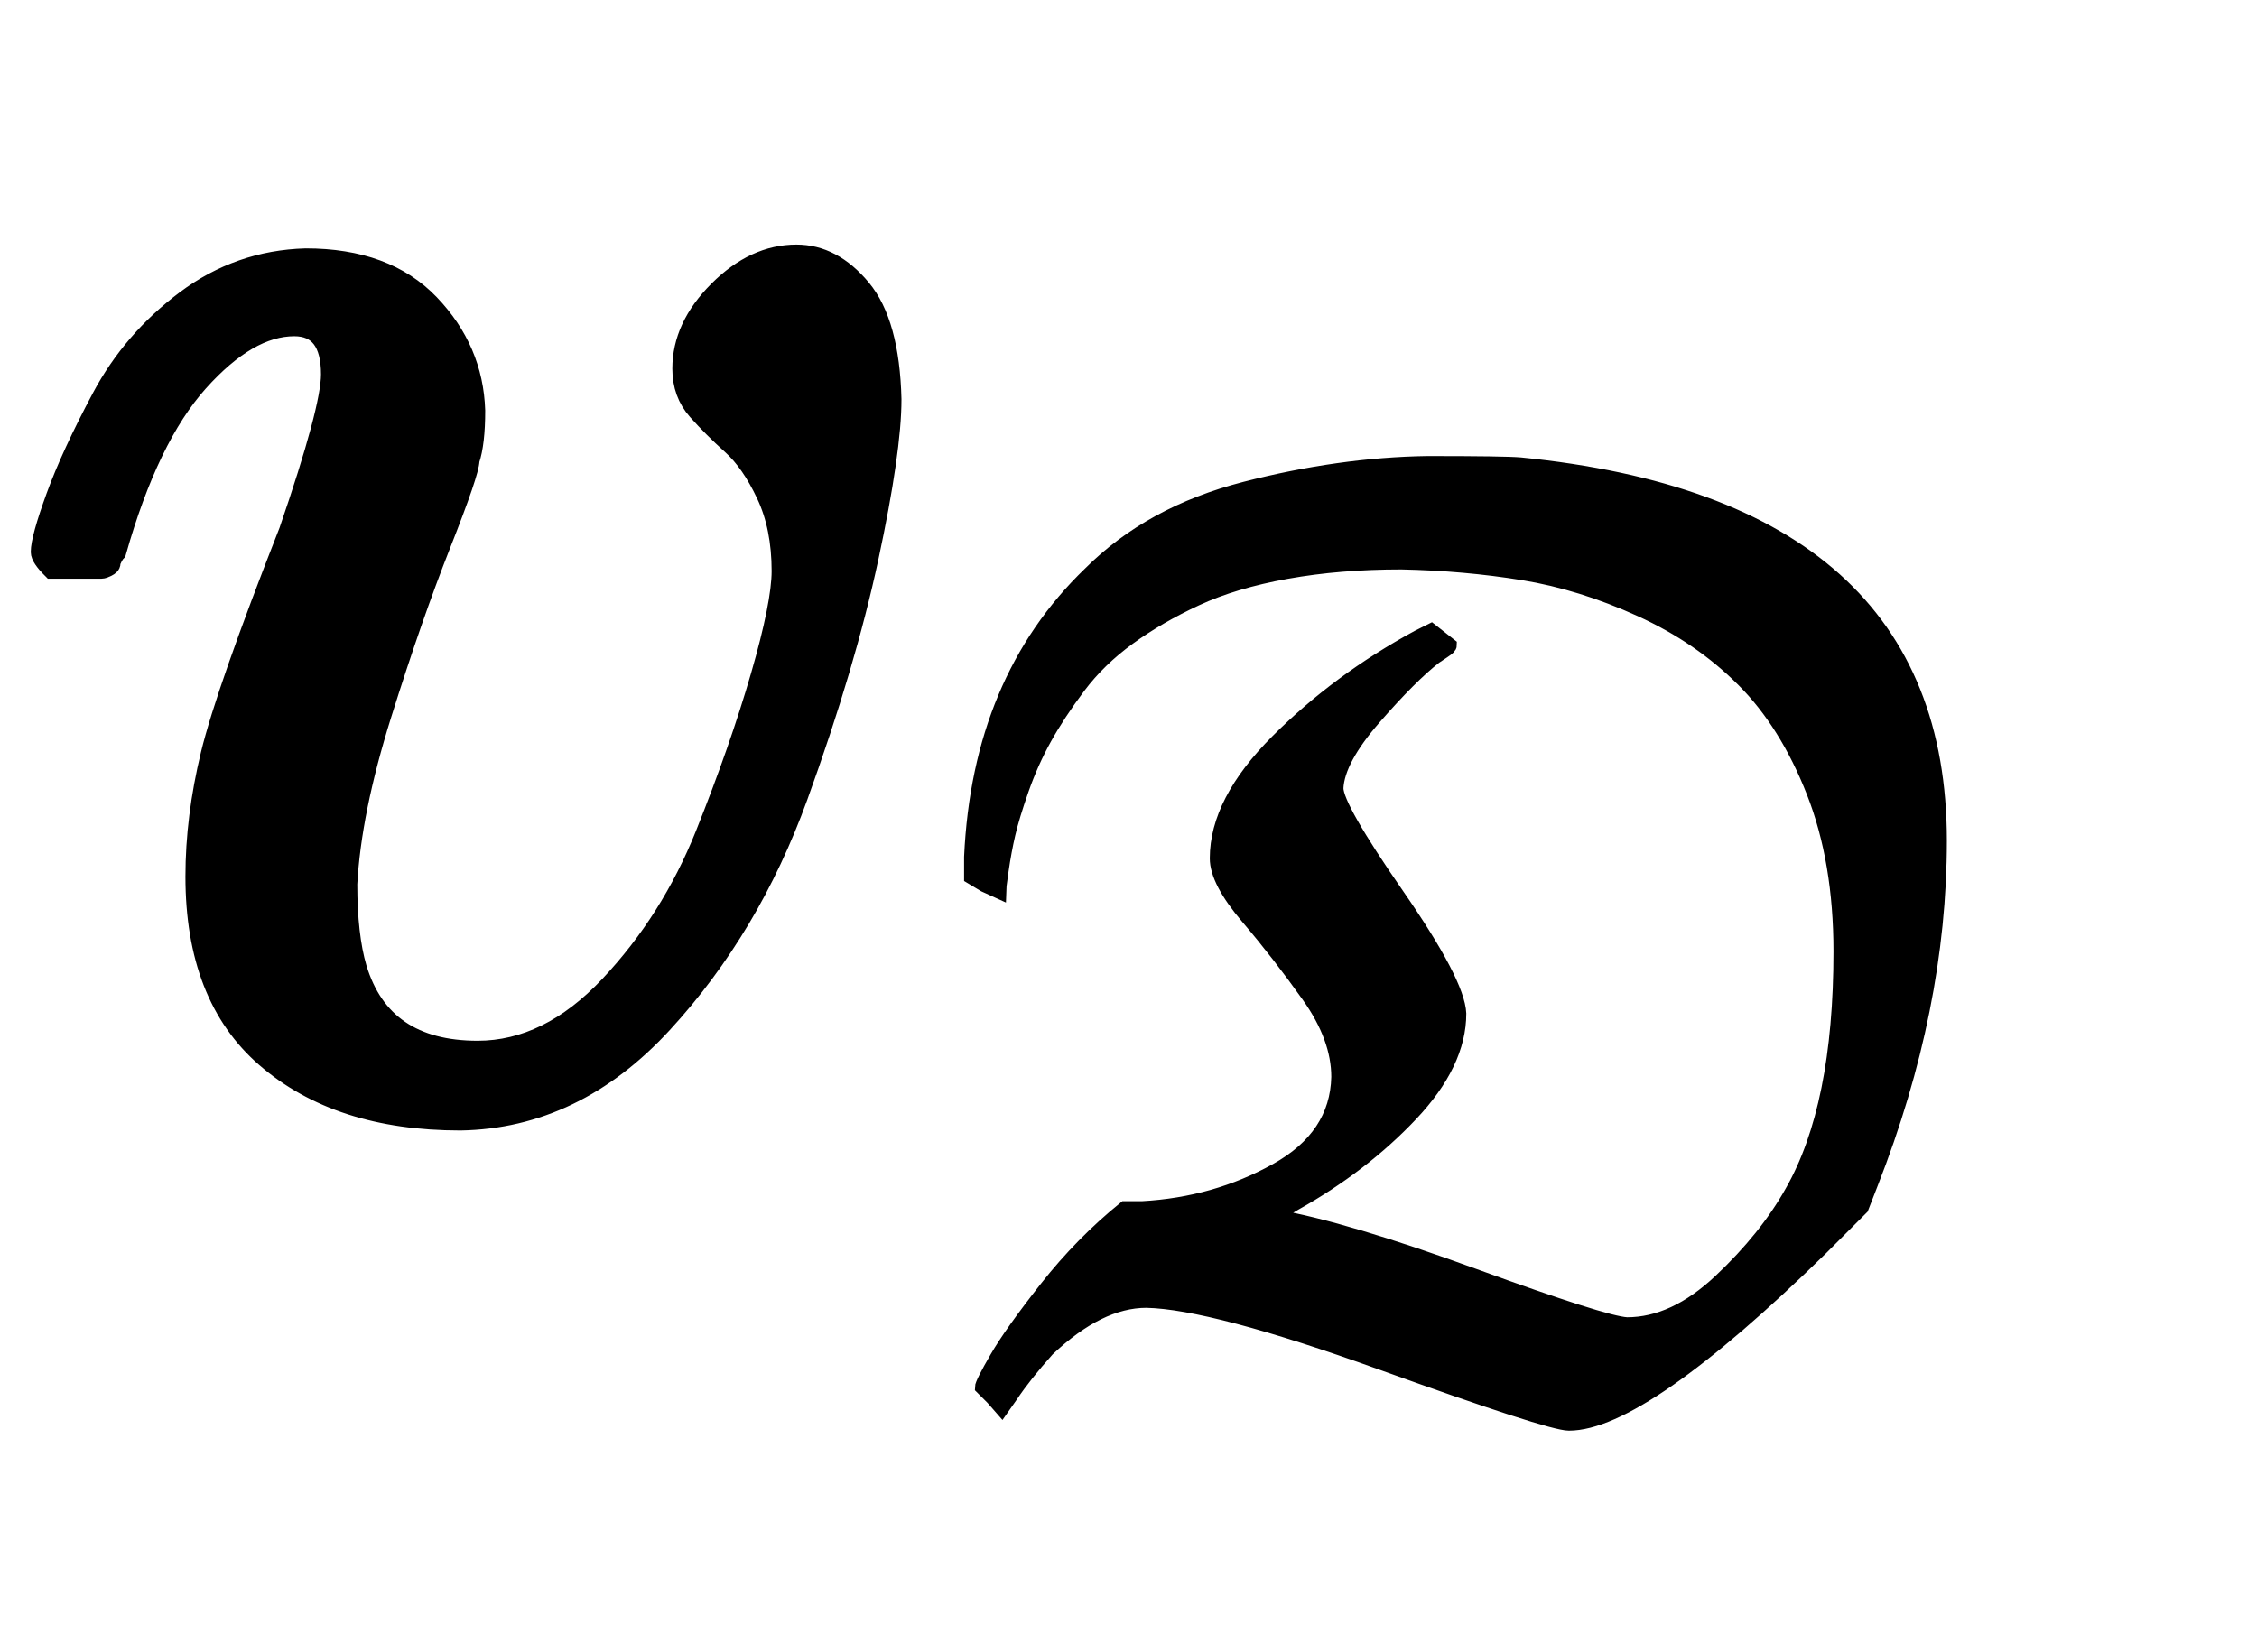 <?xml version="1.0" standalone="no"?>
<!DOCTYPE svg PUBLIC "-//W3C//DTD SVG 1.1//EN" "http://www.w3.org/Graphics/SVG/1.1/DTD/svg11.dtd">
<svg xmlns:xlink="http://www.w3.org/1999/xlink" width="2.745ex" height="2.009ex" style="vertical-align: -0.671ex;" viewBox="0 -576.1 1181.8 865.1" xmlns="http://www.w3.org/2000/svg">
<defs>
<path stroke-width="10" id="E1-MJMATHI-76" d="M173 380Q173 405 154 405Q130 405 104 376T61 287Q60 286 59 284T58 281T56 279T53 278T49 278T41 278H27Q21 284 21 287Q21 294 29 316T53 368T97 419T160 441Q202 441 225 417T249 361Q249 344 246 335Q246 329 231 291T200 202T182 113Q182 86 187 69Q200 26 250 26Q287 26 319 60T369 139T398 222T409 277Q409 300 401 317T383 343T365 361T357 383Q357 405 376 424T417 443Q436 443 451 425T467 367Q467 340 455 284T418 159T347 40T241 -11Q177 -11 139 22Q102 54 102 117Q102 148 110 181T151 298Q173 362 173 380Z"></path>
<path stroke-width="10" id="E1-MJFRAK-44" d="M346 611Q300 611 261 604T194 584T144 555T107 519T82 481T65 443T55 410T50 383T48 367L37 372L27 378V393Q33 524 115 603Q160 648 230 666T365 685Q423 685 434 684Q745 653 745 405Q745 281 694 151L687 133L657 103Q524 -27 470 -27Q456 -27 331 18T157 64Q122 64 84 28Q67 9 57 -6L50 -16L43 -8L35 0Q35 3 46 22T83 74T141 133H154Q208 136 253 161T299 230Q299 259 277 290T232 348T209 392Q209 434 254 479T358 556L368 561L382 550Q382 549 381 548T377 545T371 541Q353 527 326 496T298 444Q298 430 343 365T389 277Q389 240 353 202T267 136L252 127Q304 118 400 83T513 47Q548 47 582 79T635 145Q671 208 671 323Q671 390 651 441T599 524T523 576T436 603T346 611Z"></path>
</defs>
<g stroke="currentColor" fill="currentColor" stroke-width="0" transform="matrix(1 0 0 -1 0 0)">
 <use xlink:href="#E1-MJMATHI-76" x="0" y="0"></use>
 <use transform="scale(0.707)" xlink:href="#E1-MJFRAK-44" x="692" y="-213"></use>
</g>
</svg>